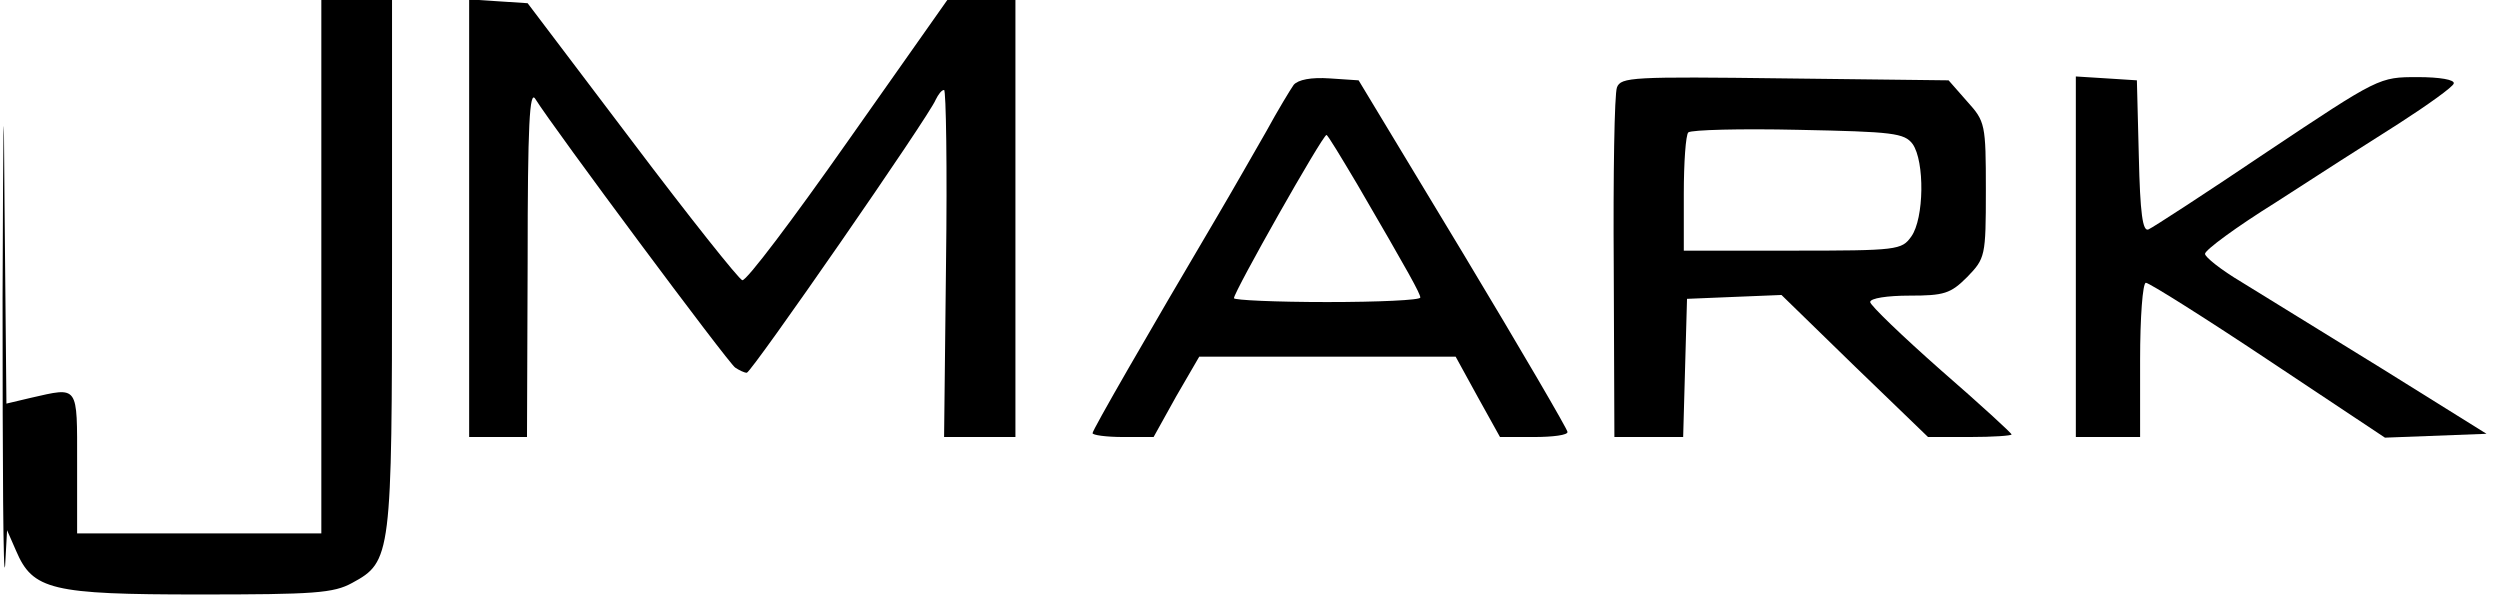<?xml version="1.0" standalone="no"?>
<!DOCTYPE svg PUBLIC "-//W3C//DTD SVG 20010904//EN"
 "http://www.w3.org/TR/2001/REC-SVG-20010904/DTD/svg10.dtd">
<svg version="1.0" xmlns="http://www.w3.org/2000/svg"
 width="389pt" height="93pt" viewBox="0 0 389 93"
 preserveAspectRatio="xMidYMid meet">

<g transform="translate(0,93) scale(0.1,-0.1)"
fill="#000000" stroke="none">
<path d="M4 465 c0 -259 1 -445 4 -415 l3 55 14 -32 c26 -61 55 -68 285 -68
179 0 209 2 238 18 61 33 62 42 62 497 l0 410 -55 0 -55 0 0 -415 0 -415 -190
0 -190 0 0 110 c0 122 3 118 -72 101 l-38 -9 -3 317 c-1 196 -2 138 -3 -154z"/>
<path d="M730 591 l0 -341 45 0 45 0 1 273 c0 214 3 268 12 253 28 -45 301
-412 311 -418 6 -4 14 -8 18 -8 7 0 285 401 294 425 4 8 9 15 13 15 3 0 5
-121 3 -270 l-3 -270 55 0 56 0 0 340 0 340 -53 0 -53 0 -155 -220 c-85 -121
-158 -218 -164 -216 -5 1 -83 99 -172 217 l-162 214 -46 3 -45 3 0 -340z"/>
<path d="M2013 798 c-5 -7 -25 -40 -43 -73 -19 -33 -52 -91 -75 -130 -111
-188 -195 -334 -195 -339 0 -3 21 -6 48 -6 l47 0 35 63 36 62 199 0 200 0 34
-62 35 -63 53 0 c29 0 53 3 52 8 0 4 -73 129 -162 277 l-163 270 -45 3 c-29 2
-49 -2 -56 -10z m99 -155 c81 -139 98 -170 98 -176 0 -4 -65 -7 -145 -7 -80 0
-145 3 -145 6 0 10 138 254 144 254 2 0 23 -35 48 -77z"/>
<path d="M2516 794 c-4 -10 -6 -137 -5 -281 l1 -263 54 0 53 0 3 108 3 107 73
3 74 3 114 -111 114 -110 65 0 c36 0 65 2 65 4 0 2 -49 47 -110 100 -60 53
-110 101 -110 106 0 6 27 10 61 10 54 0 64 3 90 29 28 29 29 32 29 135 0 103
-1 107 -29 138 l-29 33 -255 3 c-237 3 -255 2 -261 -14z m460 -88 c19 -27 18
-116 -2 -144 -15 -21 -21 -22 -185 -22 l-169 0 0 88 c0 49 3 92 7 96 5 4 81 6
171 4 148 -3 165 -5 178 -22z"/>
<path d="M3230 531 l0 -281 50 0 50 0 0 120 c0 66 4 120 9 120 5 0 91 -54 190
-120 l182 -121 79 3 79 3 -162 101 c-89 55 -188 116 -219 135 -32 19 -57 39
-57 44 0 6 49 42 110 80 60 39 146 94 192 123 45 29 84 57 85 62 2 6 -22 10
-56 10 -60 0 -60 0 -234 -116 -95 -64 -178 -118 -185 -121 -9 -4 -13 25 -15
114 l-3 118 -47 3 -48 3 0 -280z"/>
</g>
</svg>
